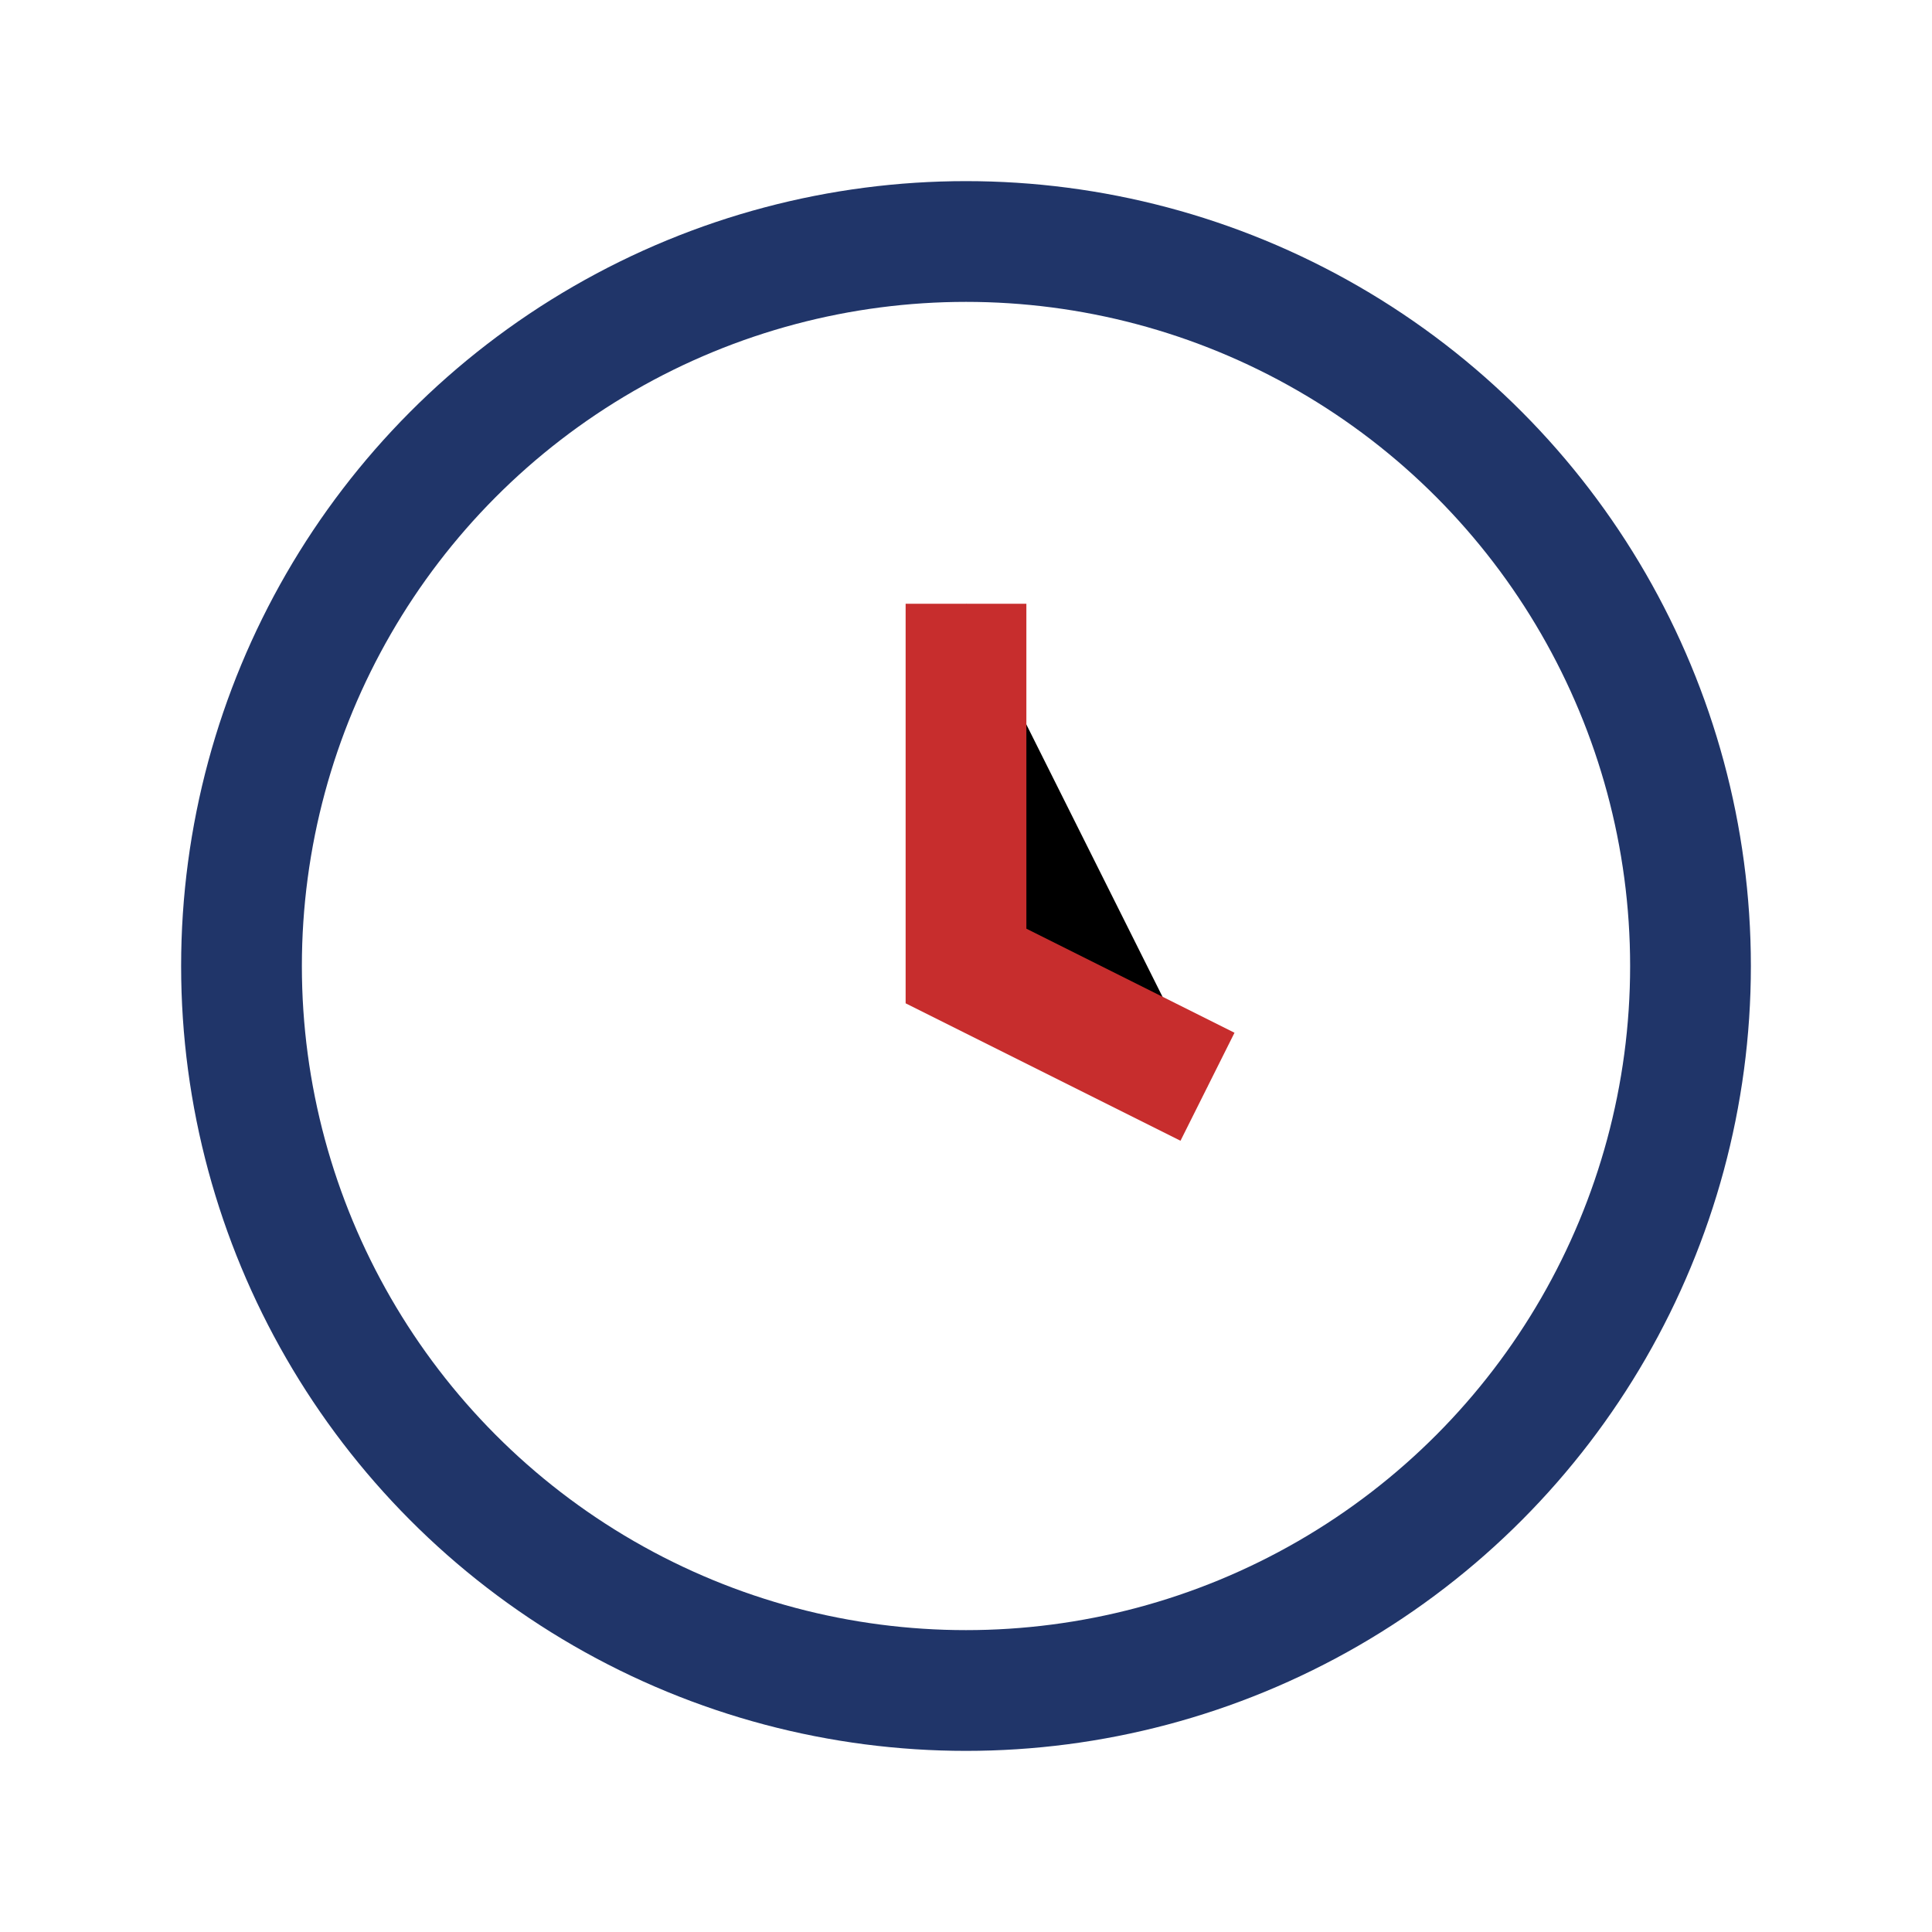 <?xml version="1.0" encoding="UTF-8"?>
<svg xmlns="http://www.w3.org/2000/svg" width="32" height="32" viewBox="0 0 32 32"><circle cx="16" cy="16" r="12" fill="none" stroke="#203569" stroke-width="2"/><path d="M16 10v6l4 2" stroke="#C72D2D" stroke-width="2"/></svg>